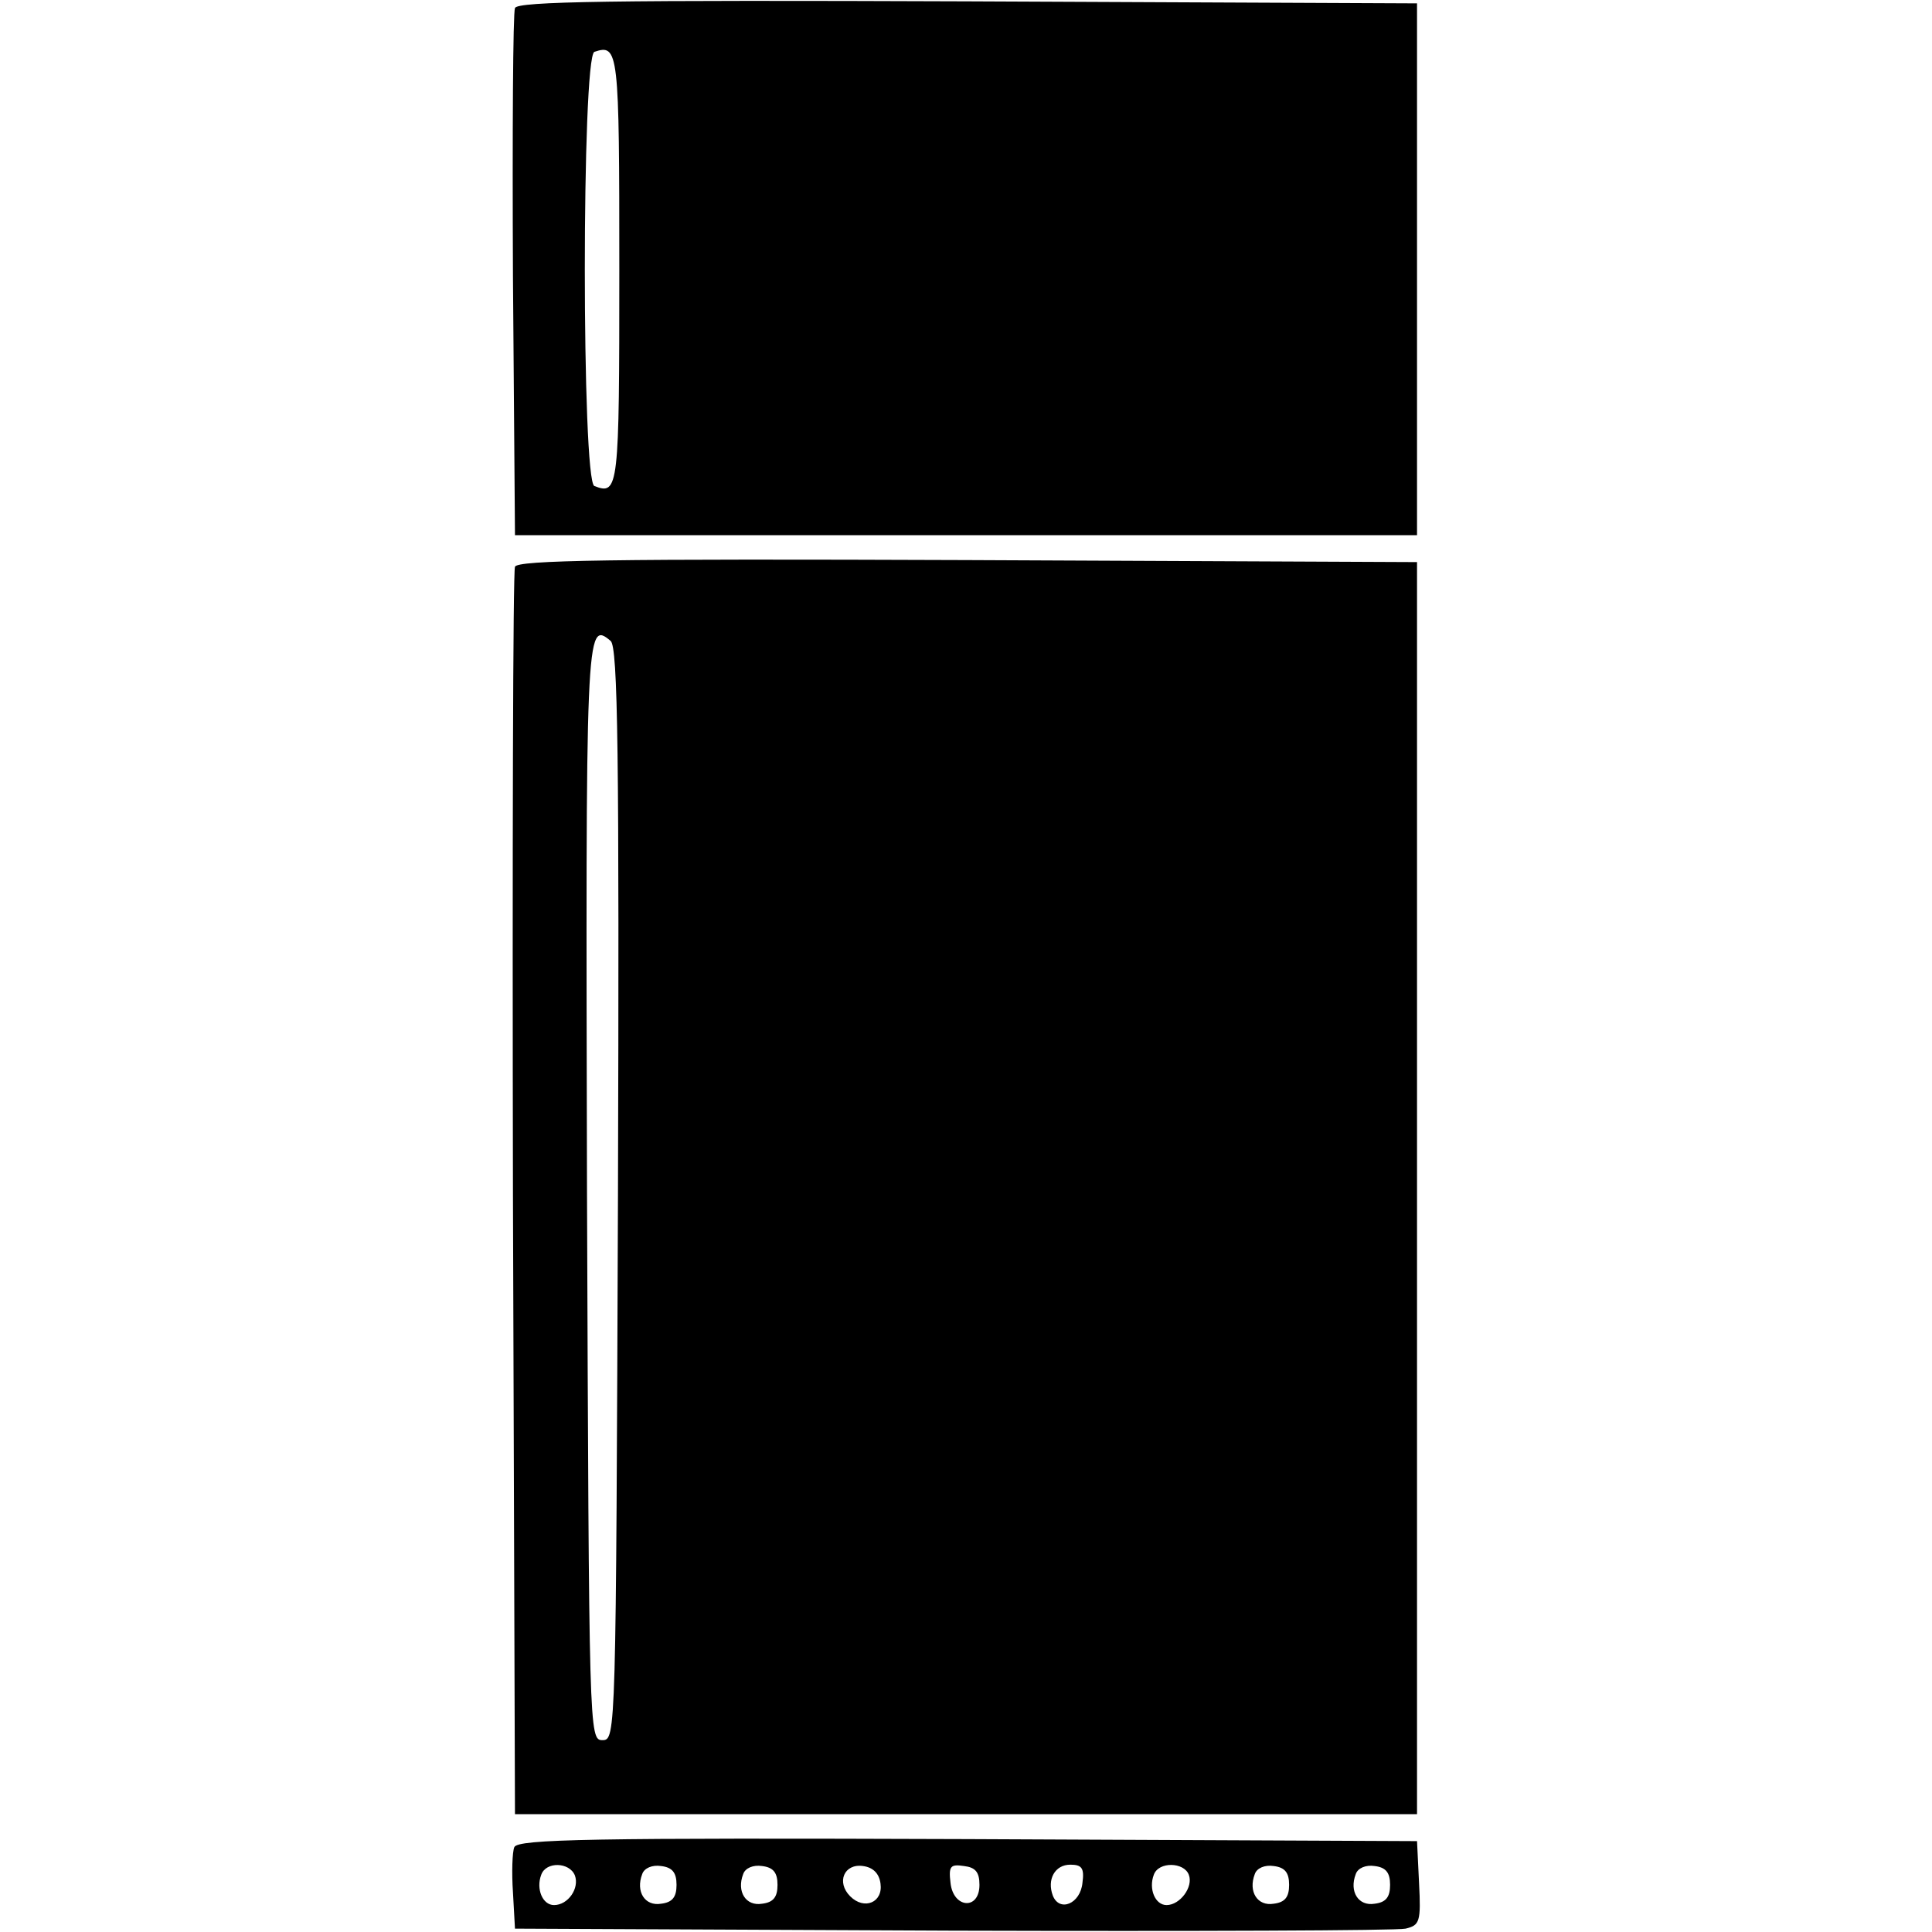 <?xml version="1.0" encoding="UTF-8" standalone="yes"?>
<svg version="1.0" xmlns="http://www.w3.org/2000/svg" width="100mm" height="100mm" viewBox="0 0 135 287" preserveAspectRatio="xMidYMid meet">
  <g transform="translate(0,287) scale(0.1,-0.1)" fill="#000000" stroke="none">
    <path d="M5 2858 c-3 -7 -4 -186 -3 -398 l3 -385 670 0 670 0 0 395 0 395
-668 3 c-529 2 -669 0 -672 -10z m155 -388 c0 -326 -1 -336 -37 -322 -19 6
-19 638 0 645 36 12 37 2 37 -323z"/>
    <path d="M5 2028 c-3 -7 -4 -427 -3 -933 l3 -920 670 0 670 0 0 930 0 930
-668 3 c-529 2 -669 0 -672 -10z m153 -932 c-3 -803 -3 -811 -23 -811 -20 0
-20 8 -23 814 -2 838 -2 850 35 819 11 -8 13 -169 11 -822z"/>
    <path d="M4 126 c-3 -7 -4 -38 -2 -67 l3 -54 650 -3 c358 -1 660 0 673 3 21 5
23 10 20 68 l-3 62 -668 3 c-559 2 -668 0 -673 -12z m90 -42 c7 -19 -10 -44
-31 -44 -17 0 -27 24 -19 45 7 20 42 19 50 -1z m151 -14 c0 -18 -6 -26 -23
-28 -24 -4 -38 18 -28 44 3 9 15 14 28 12 17 -2 23 -10 23 -28z m150 0 c0 -18
-6 -26 -23 -28 -24 -4 -38 18 -28 44 3 9 15 14 28 12 17 -2 23 -10 23 -28z
m153 2 c4 -28 -24 -40 -45 -19 -21 21 -9 49 19 45 15 -2 24 -11 26 -26z m147
-2 c0 -38 -39 -35 -43 3 -3 25 0 28 20 25 17 -2 23 -9 23 -28z m153 3 c-3 -31
-34 -44 -44 -19 -9 24 3 46 26 46 17 0 21 -5 18 -27z m158 12 c7 -18 -13 -45
-33 -45 -17 0 -27 24 -19 45 7 20 45 19 52 0z m149 -15 c0 -18 -6 -26 -23 -28
-24 -4 -38 18 -28 44 3 9 15 14 28 12 17 -2 23 -10 23 -28z m150 0 c0 -18 -6
-26 -23 -28 -24 -4 -38 18 -28 44 3 9 15 14 28 12 17 -2 23 -10 23 -28z"/>
  </g>
</svg>